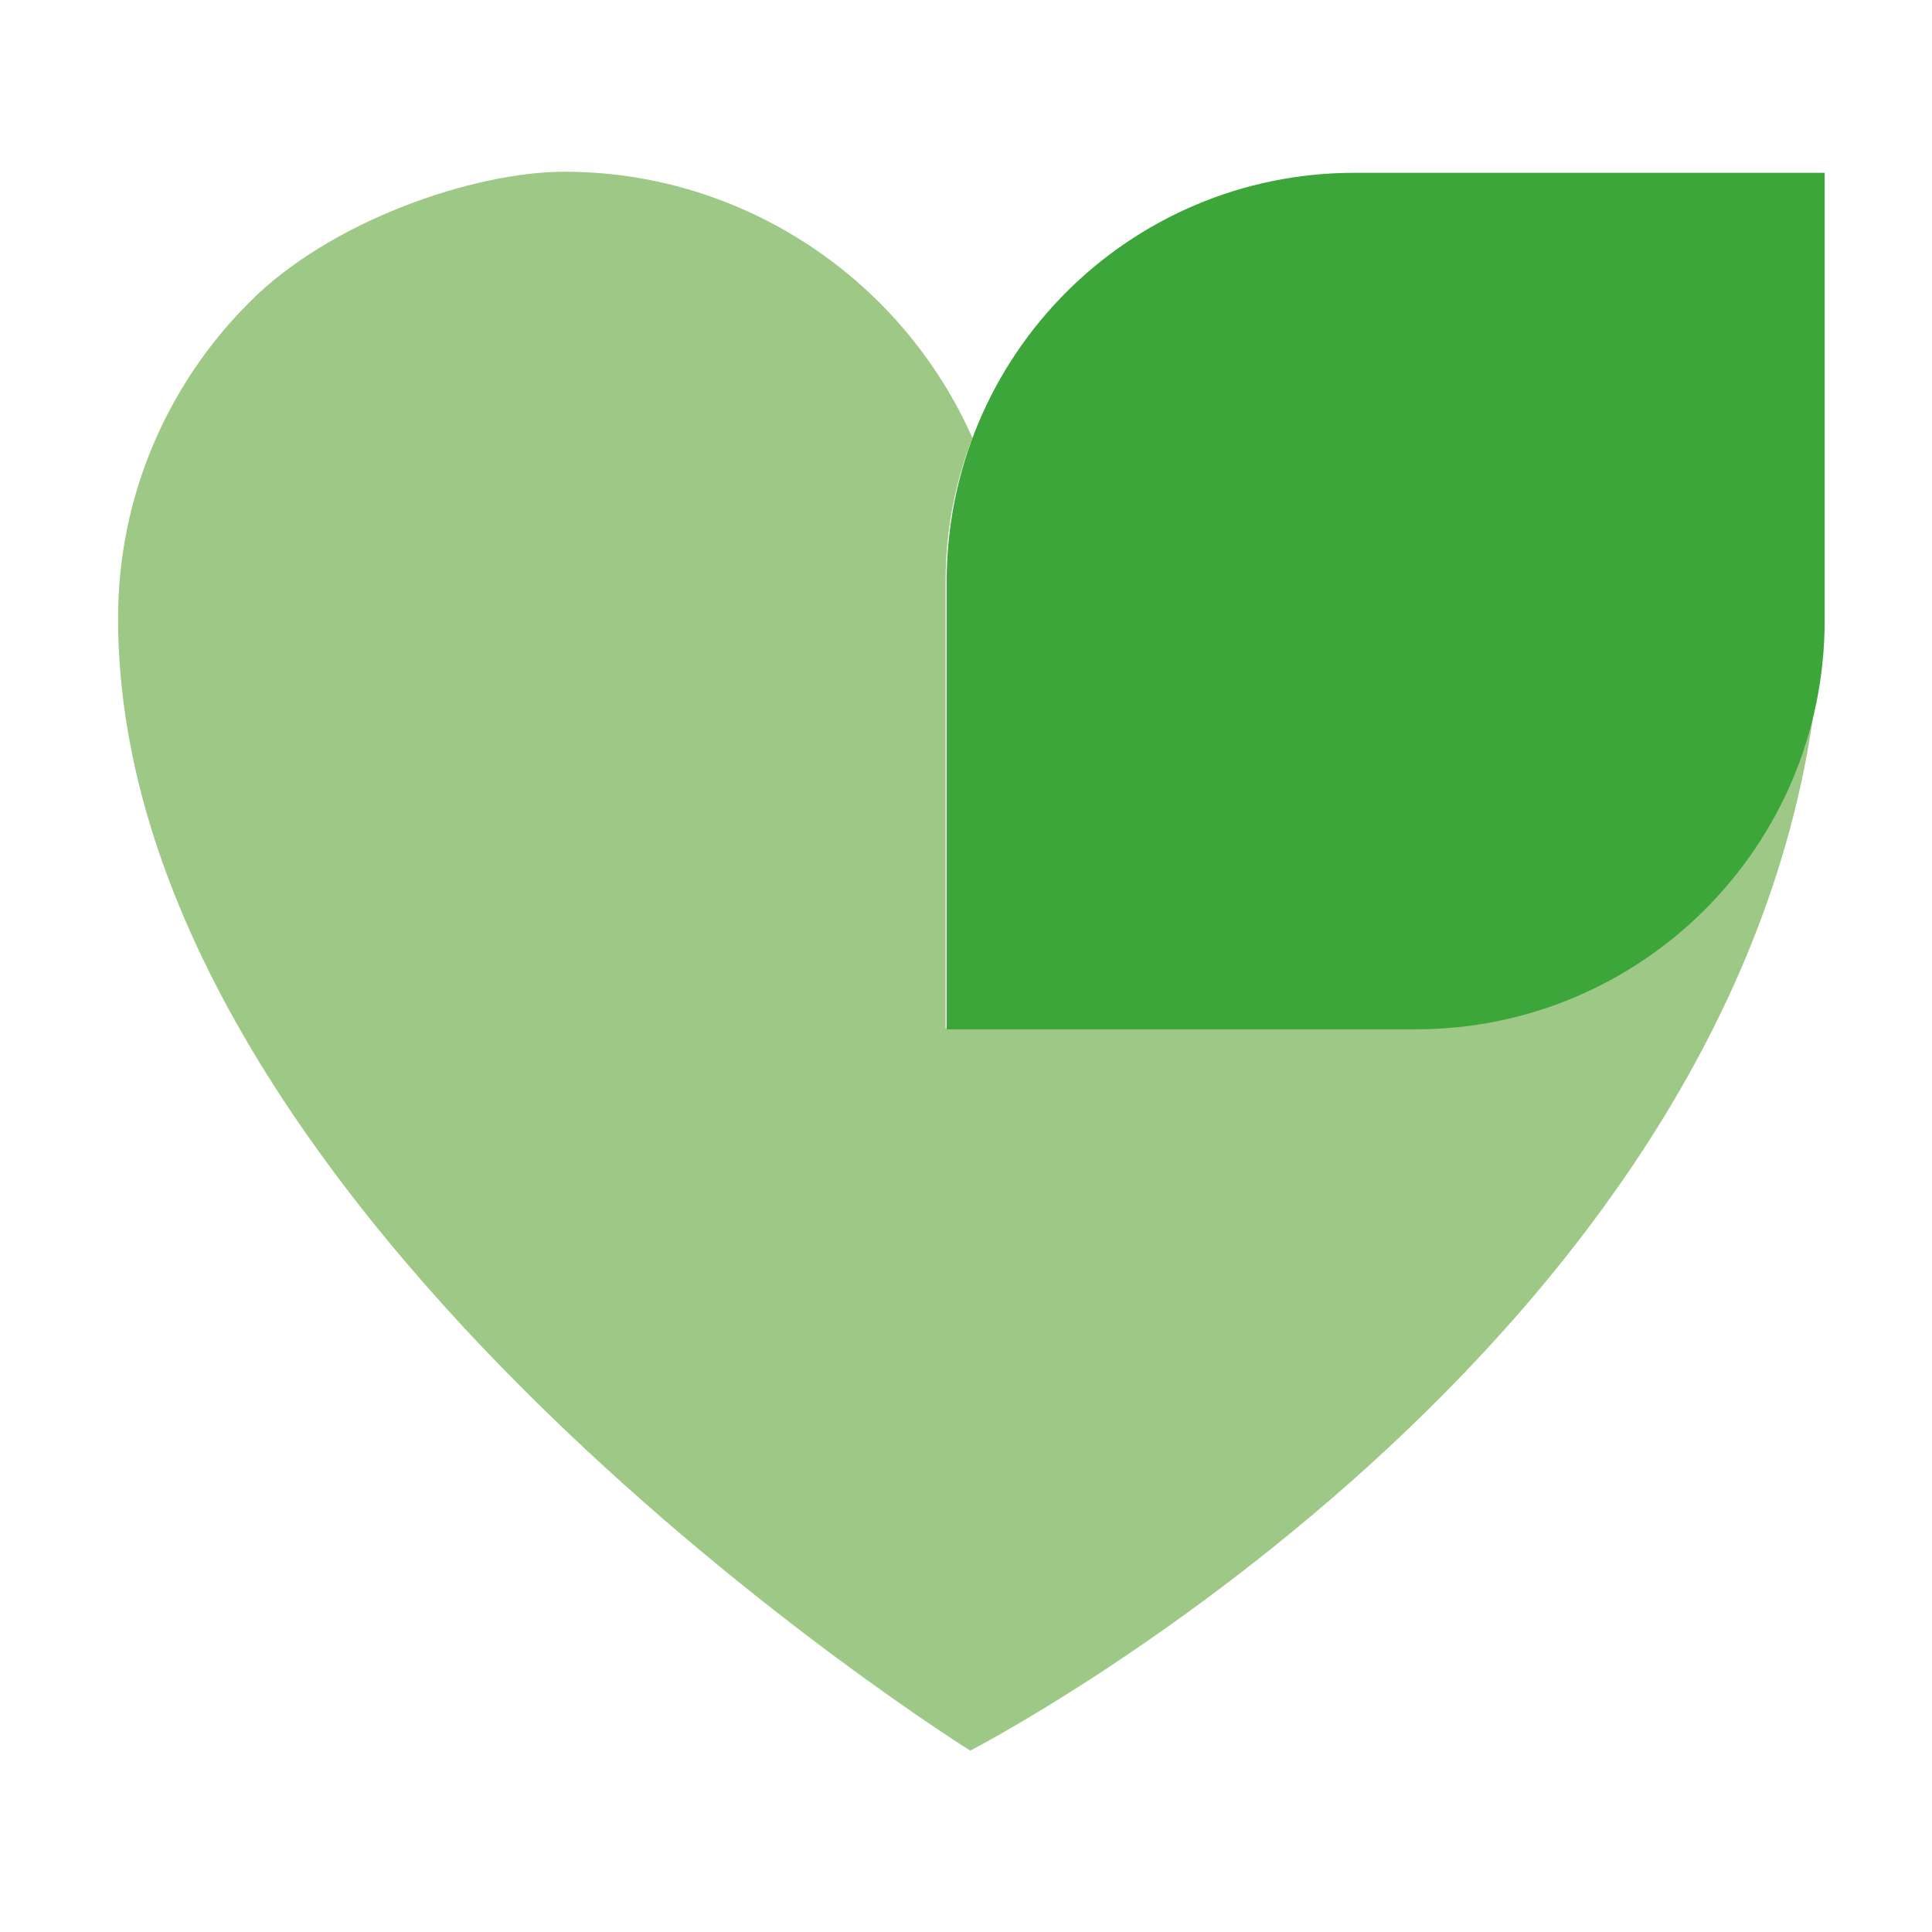 <svg xmlns="http://www.w3.org/2000/svg" fill="none" viewBox="0 0 180 180" height="180" width="180">
<path fill="#9EC886" d="M131.8 95.8H88.1V54.1C88.1 49.4 89 44.9 90.6 40.8C87.4 33.6 82.2 27.4 75.6 23C69 18.6 61.1 16 52.6 16C44.1 16 30.7 20.6 23.2 28.2C15.7 35.7 11 46.1 11 57.6C11 113.6 90.4 163.1 90.4 163.1C90.4 163.1 163.2 125.6 169.4 62.9C166.9 81.5 151 95.8 131.7 95.8"></path>
<path fill="#3DA63A" d="M169.9 16.1H126.2C105.2 16.1 88.2 33.1 88.2 54.2V95.9H131.9C152.9 95.9 170 78.9 170 57.8V16.1H169.9Z"></path>
</svg>
